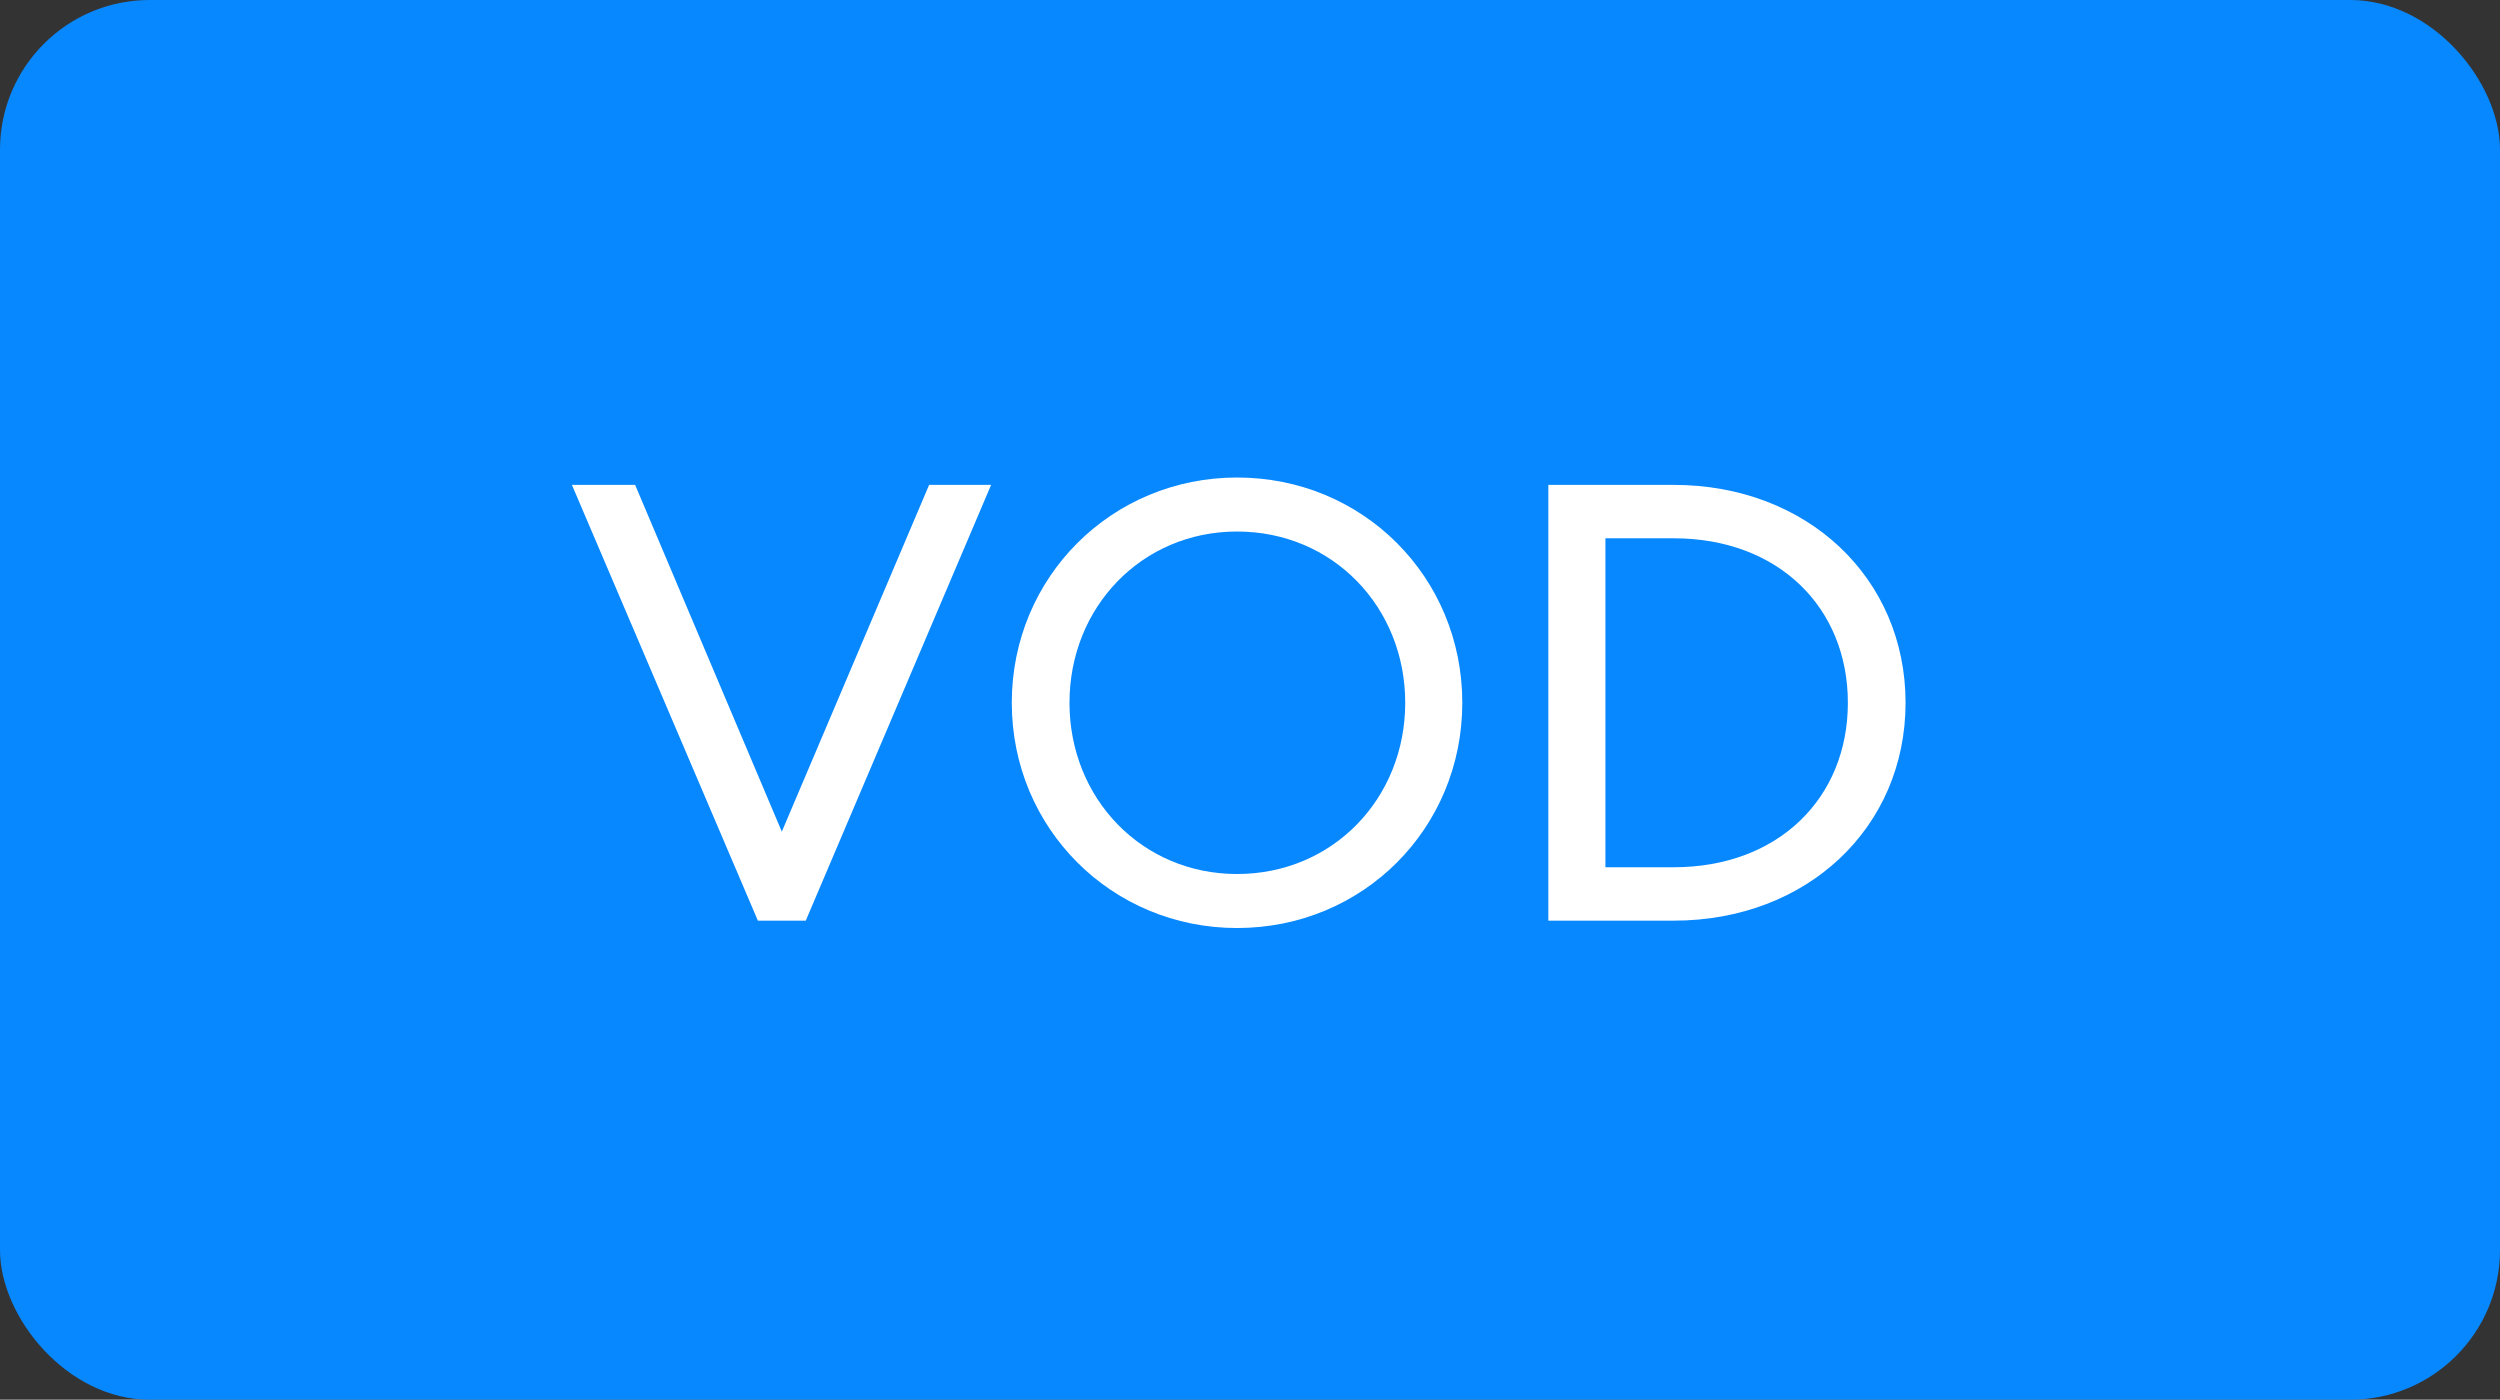 <?xml version="1.0" encoding="UTF-8"?> <svg xmlns="http://www.w3.org/2000/svg" width="334" height="187" viewBox="0 0 334 187" fill="none"><rect x="0" y="0" width="334" height="187" fill="#333333" stroke="none"/> <rect width="334" height="187" rx="20" fill="#0788FF"></rect> <path d="M101.253 123H107.649L132.413 64.78H124.131L104.451 111.11L84.853 64.78H76.407L101.253 123Z" fill="white"></path> <path d="M165.269 116.768C152.559 116.768 142.883 106.682 142.883 93.89C142.883 81.098 152.559 71.012 165.269 71.012C178.061 71.012 187.737 81.098 187.737 93.89C187.737 106.682 178.061 116.768 165.269 116.768ZM165.269 123.984C182.079 123.984 195.363 110.7 195.363 93.89C195.363 77.08 182.079 63.796 165.269 63.796C148.541 63.796 135.175 77.08 135.175 93.89C135.175 110.7 148.541 123.984 165.269 123.984Z" fill="white"></path> <path d="M206.859 123H223.587C241.463 123 254.583 110.536 254.583 93.89C254.583 77.244 241.463 64.78 223.587 64.78H206.859V123ZM214.485 115.866V71.914H223.587C237.609 71.914 246.875 81.18 246.875 93.89C246.875 106.6 237.609 115.866 223.587 115.866H214.485Z" fill="white"></path> </svg> 